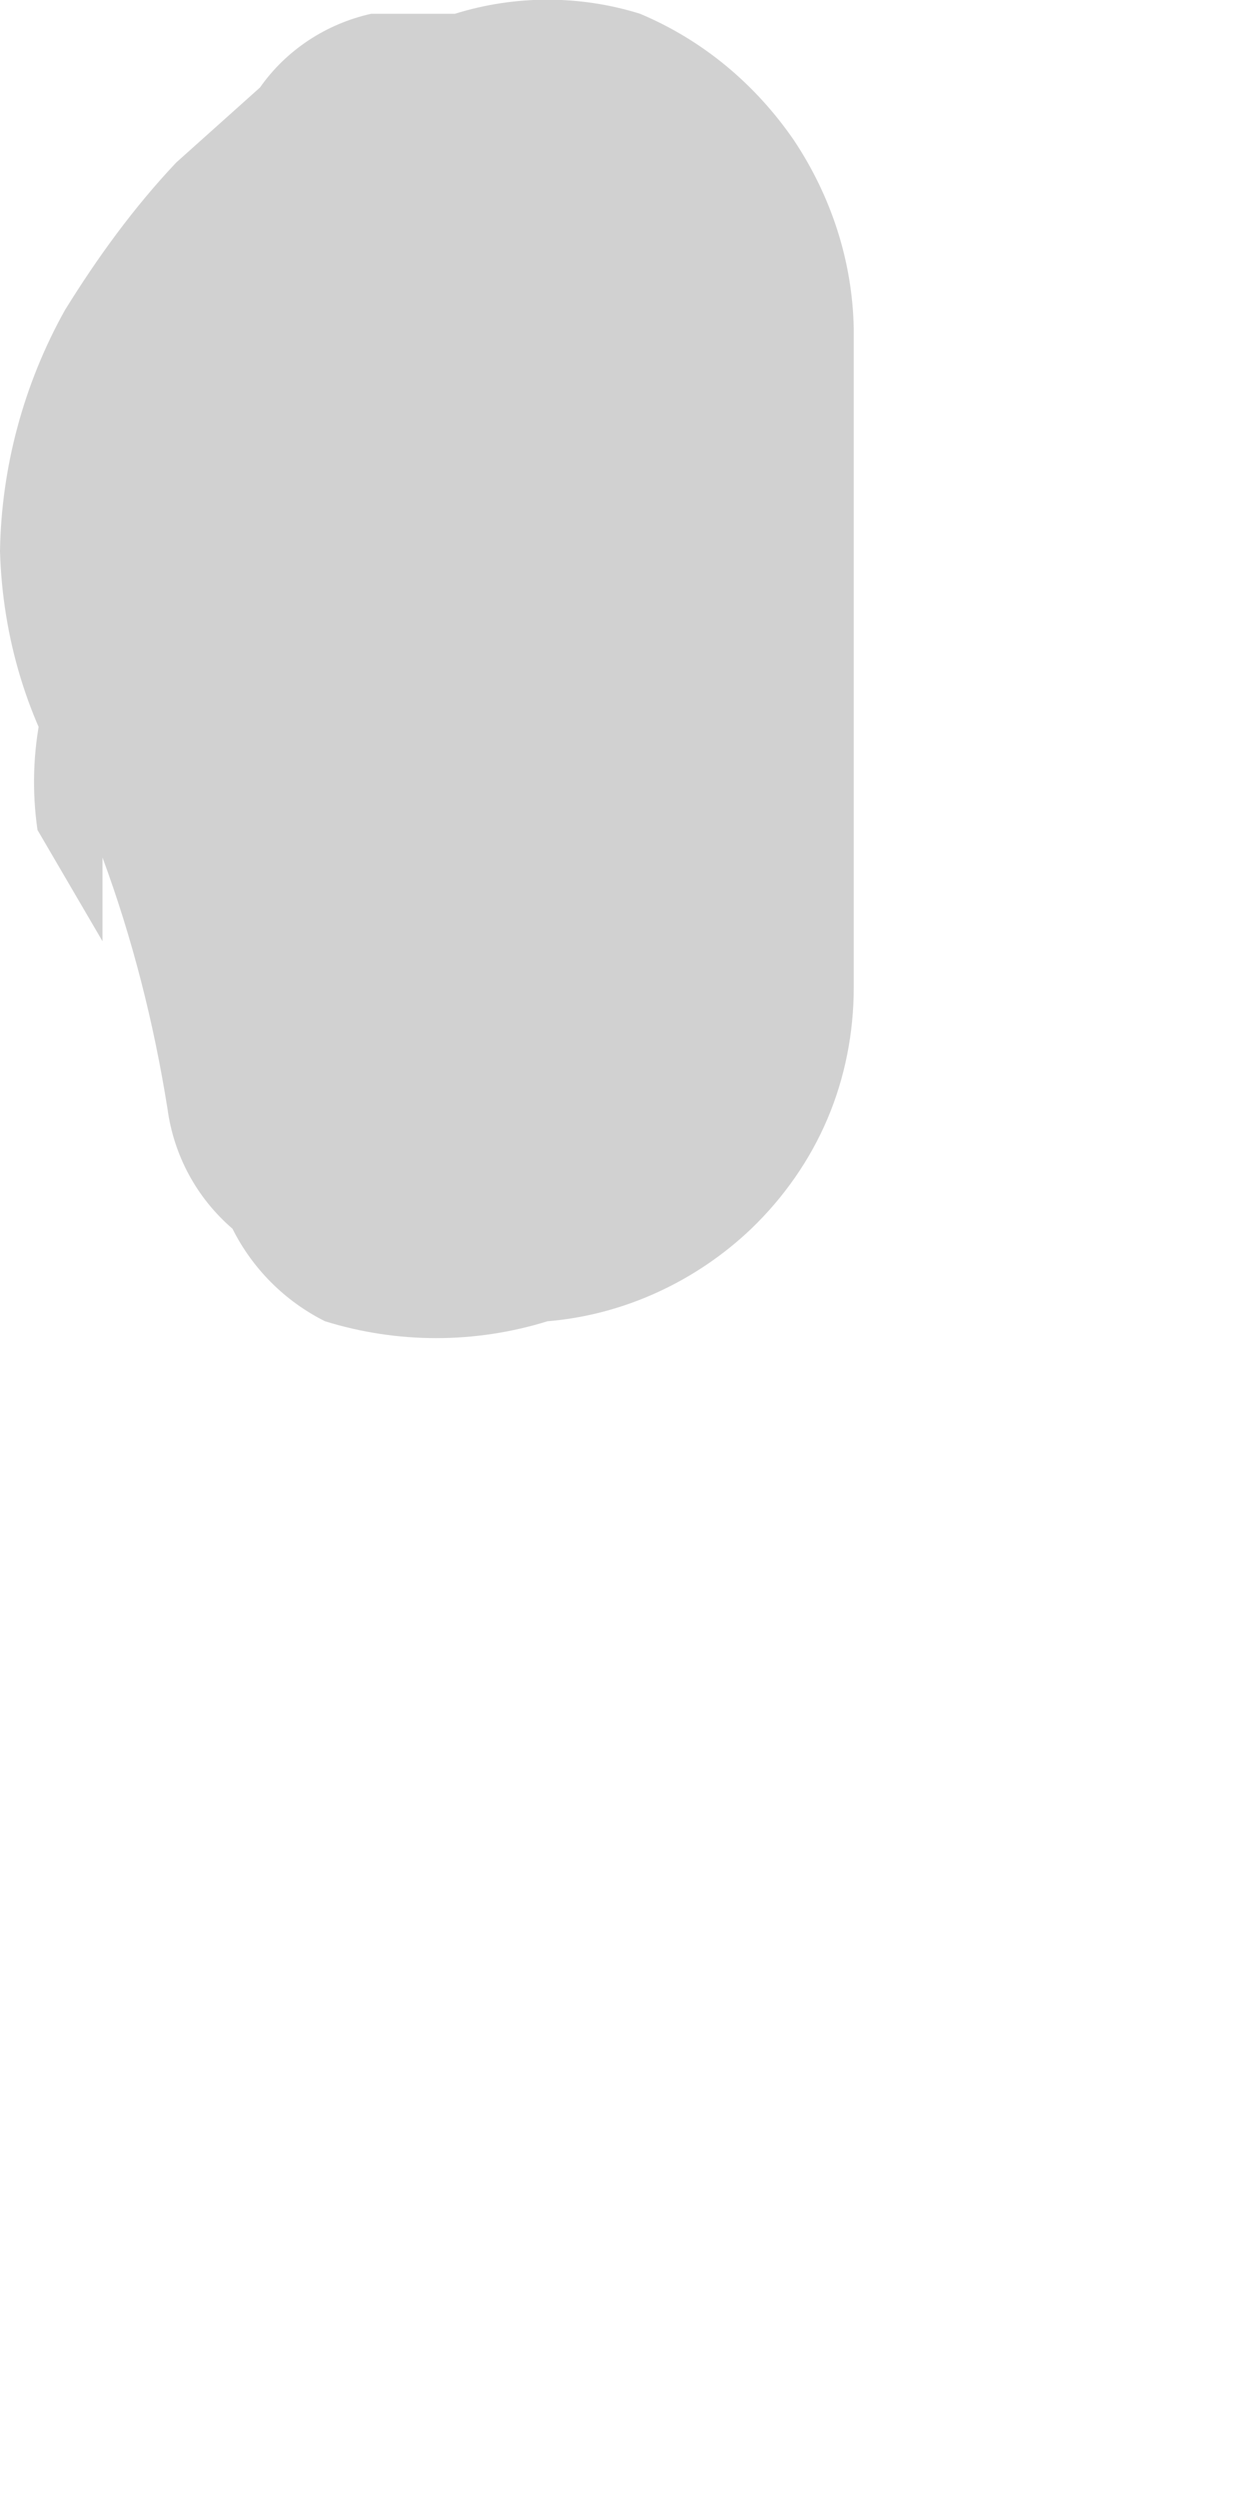 <?xml version="1.0" encoding="utf-8"?>
<svg xmlns="http://www.w3.org/2000/svg" fill="none" height="100%" overflow="visible" preserveAspectRatio="none" style="display: block;" viewBox="0 0 1 2" width="100%">
<path d="M0.03 0.664L0.082 0.753V0.686C0.106 0.751 0.123 0.818 0.134 0.887C0.139 0.924 0.157 0.958 0.186 0.983C0.202 1.015 0.228 1.041 0.26 1.057C0.318 1.075 0.38 1.075 0.438 1.057C0.499 1.052 0.557 1.025 0.601 0.983C0.627 0.958 0.648 0.928 0.662 0.895C0.676 0.862 0.683 0.826 0.683 0.79V0.263C0.682 0.209 0.665 0.157 0.635 0.112C0.604 0.067 0.562 0.032 0.512 0.011C0.464 -0.004 0.412 -0.004 0.364 0.011H0.297C0.261 0.019 0.229 0.04 0.208 0.07L0.141 0.13C0.107 0.166 0.078 0.206 0.052 0.248C0.019 0.307 0.001 0.374 0 0.441C0.002 0.51 0.022 0.577 0.059 0.634C0.097 0.696 0.155 0.743 0.223 0.768C0.292 0.793 0.368 0.793 0.438 0.768C0.47 0.75 0.497 0.725 0.519 0.696C0.54 0.666 0.556 0.633 0.564 0.597C0.579 0.563 0.586 0.527 0.586 0.49C0.586 0.453 0.579 0.416 0.564 0.382V0.449V0.523V0.568V0.634V0.582L0.527 0.642C0.55 0.611 0.578 0.583 0.609 0.56L0.134 0.36V0.887L0.675 0.812C0.679 0.763 0.679 0.713 0.675 0.664C0.654 0.588 0.622 0.515 0.579 0.449C0.538 0.389 0.478 0.344 0.408 0.323C0.339 0.297 0.262 0.297 0.193 0.323C0.131 0.359 0.086 0.417 0.067 0.486C0.034 0.539 0.021 0.602 0.03 0.664Z" fill="#D1D1D1" id="Vector"/>
</svg>